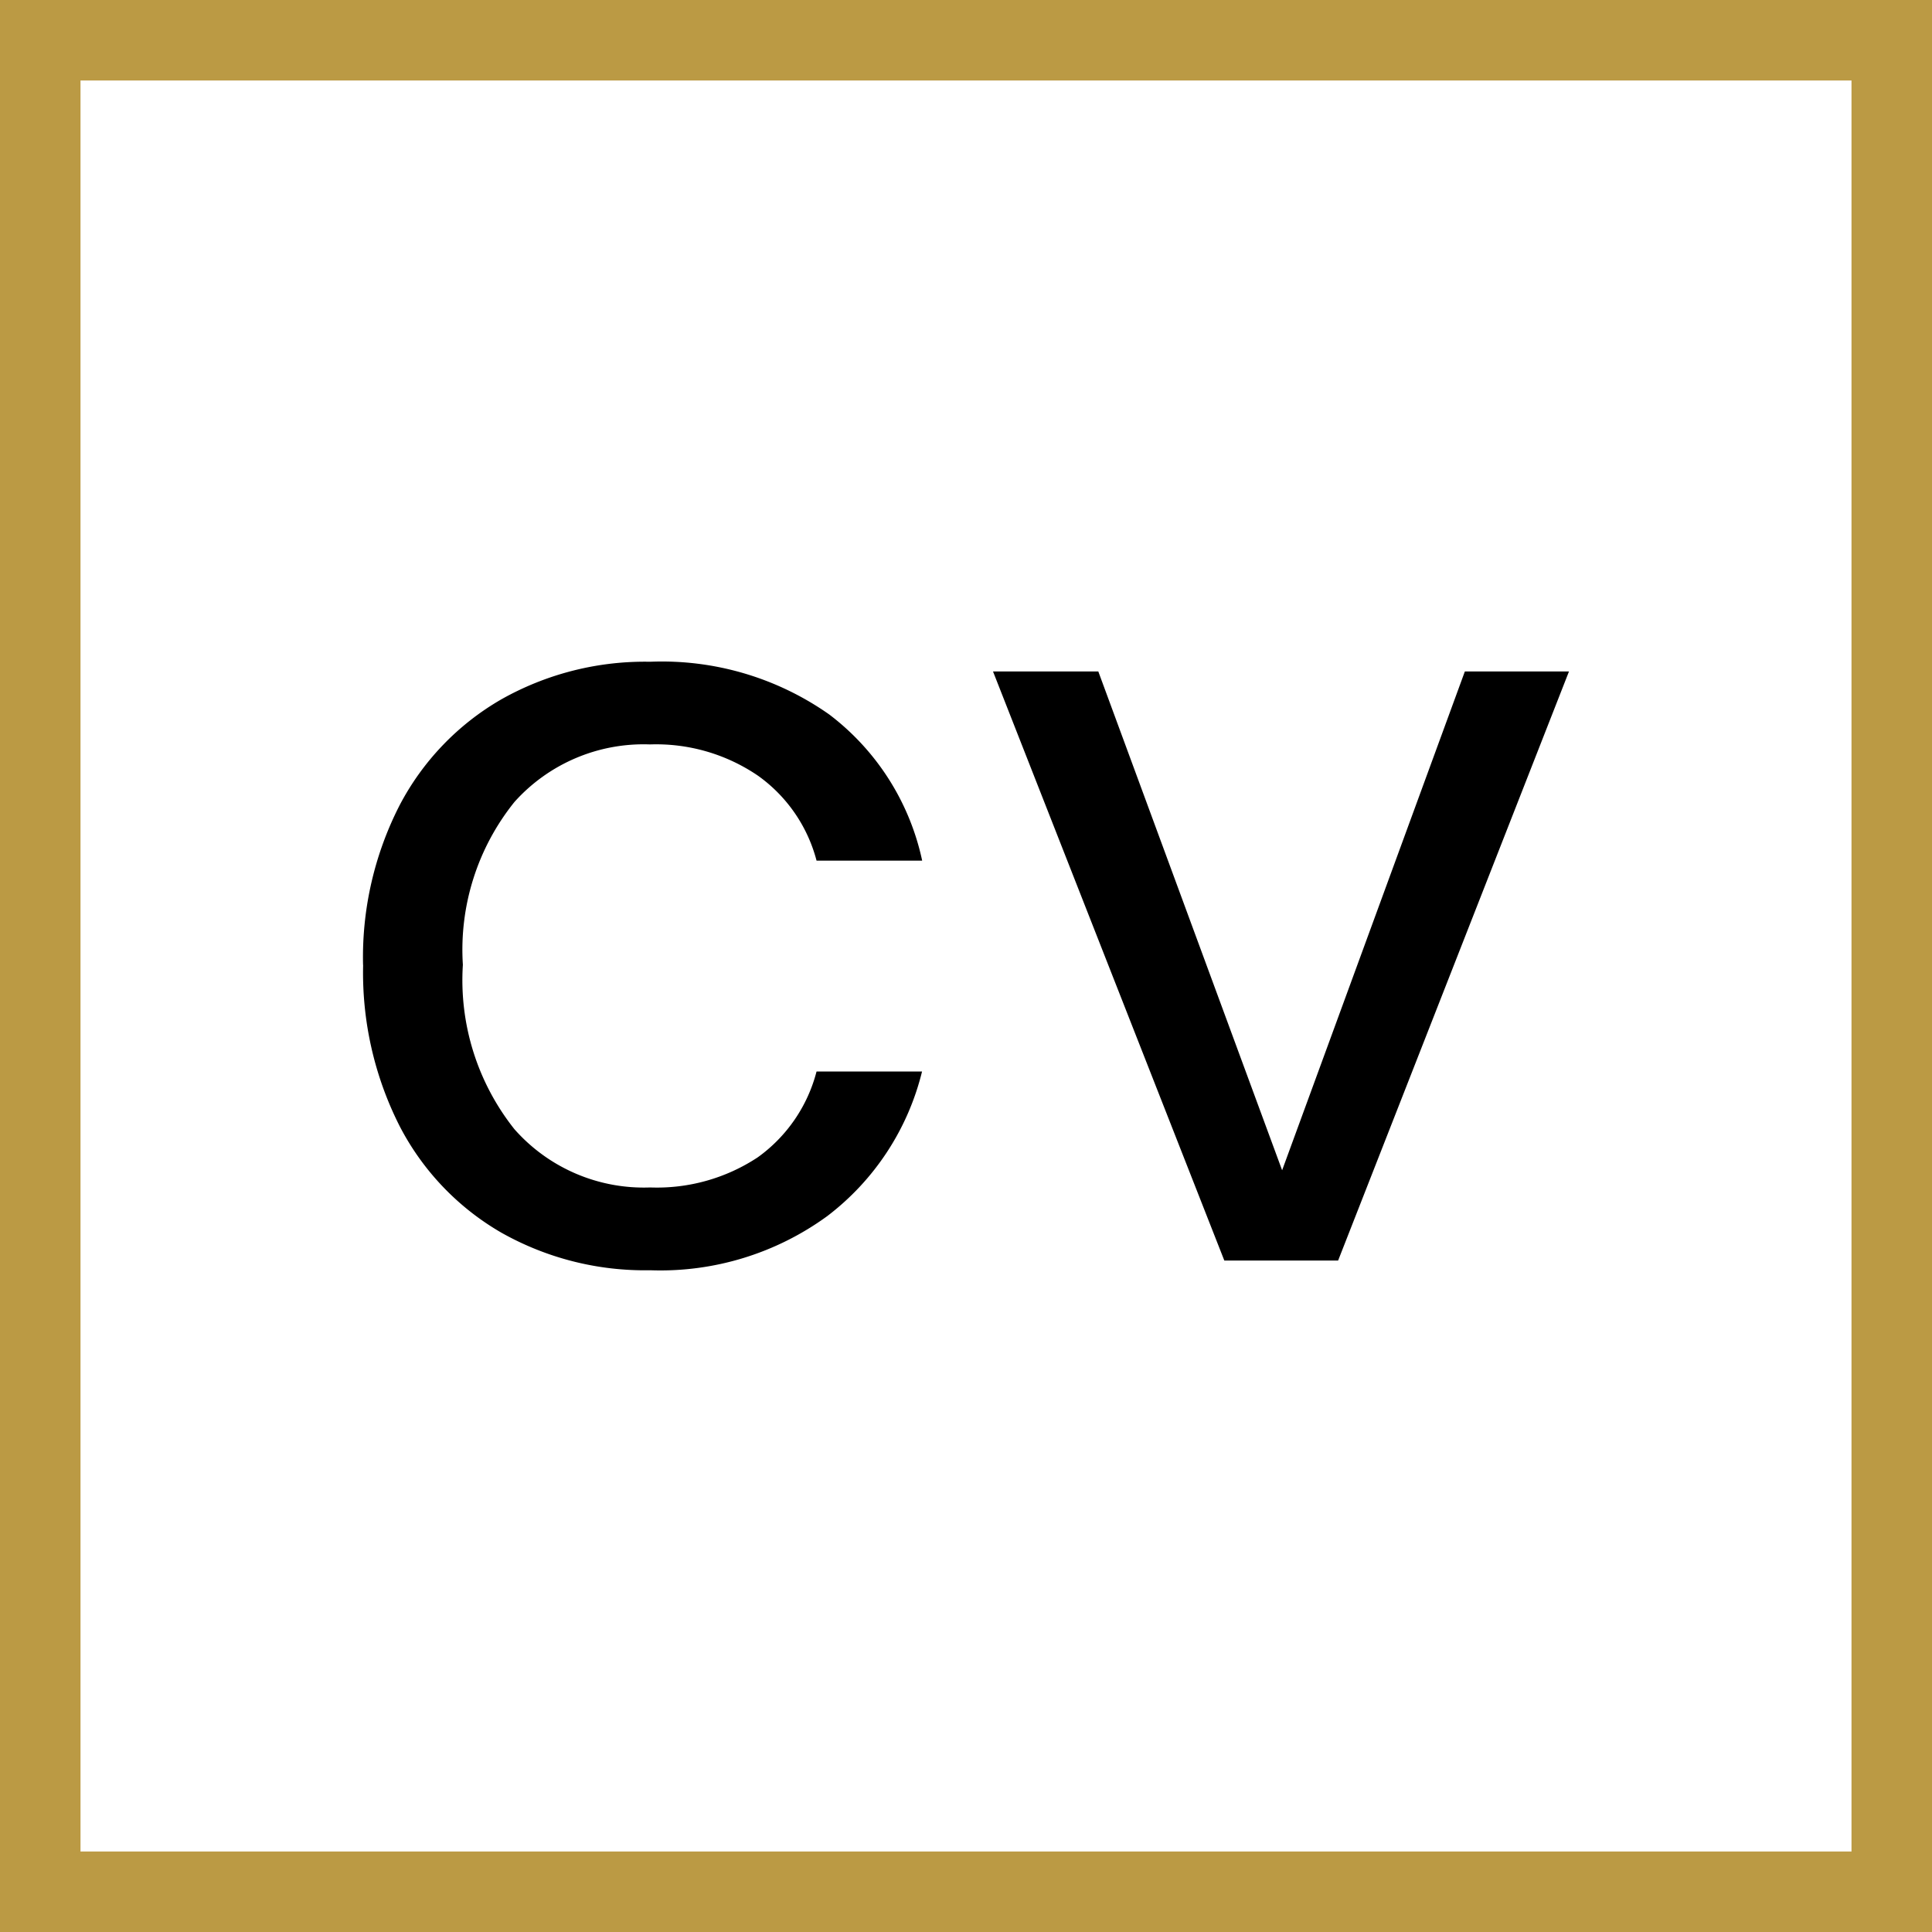 <?xml version="1.0" encoding="UTF-8"?> <svg xmlns="http://www.w3.org/2000/svg" width="48" height="48" viewBox="0 0 48 48"><g id="Group_6" data-name="Group 6" transform="translate(-321 58)"><path id="Path_307" data-name="Path 307" d="M-15.834-8.622a8.281,8.281,0,0,1,.908-3.966A6.534,6.534,0,0,1-12.4-15.219a7.252,7.252,0,0,1,3.7-.935,7.222,7.222,0,0,1,4.447,1.309,6.177,6.177,0,0,1,2.31,3.632H-4.567a3.759,3.759,0,0,0-1.455-2.11A4.492,4.492,0,0,0-8.707-14.1a4.306,4.306,0,0,0-3.365,1.429,5.854,5.854,0,0,0-1.282,4.046,5.949,5.949,0,0,0,1.282,4.086A4.287,4.287,0,0,0-8.7-3.093a4.545,4.545,0,0,0,2.671-.748A3.792,3.792,0,0,0-4.567-5.974h2.621A6.438,6.438,0,0,1-4.3-2.382,7.04,7.04,0,0,1-8.7-1.036a7.252,7.252,0,0,1-3.7-.935,6.512,6.512,0,0,1-2.524-2.644,8.419,8.419,0,0,1-.908-4.006ZM7-3.52l4.54-12.393h2.587L8.391-1.277H5.564L-.183-15.913H2.433Z" transform="translate(345.854 -25.405)" stroke="rgba(0,0,0,0)" stroke-width="1"></path><g id="Rectangle_2" data-name="Rectangle 2" transform="translate(321 -58)" fill="none" stroke="#bb9a44" stroke-width="2"><rect width="48" height="48" stroke="none"></rect><rect x="1" y="1" width="46" height="46" fill="none"></rect></g></g></svg> 